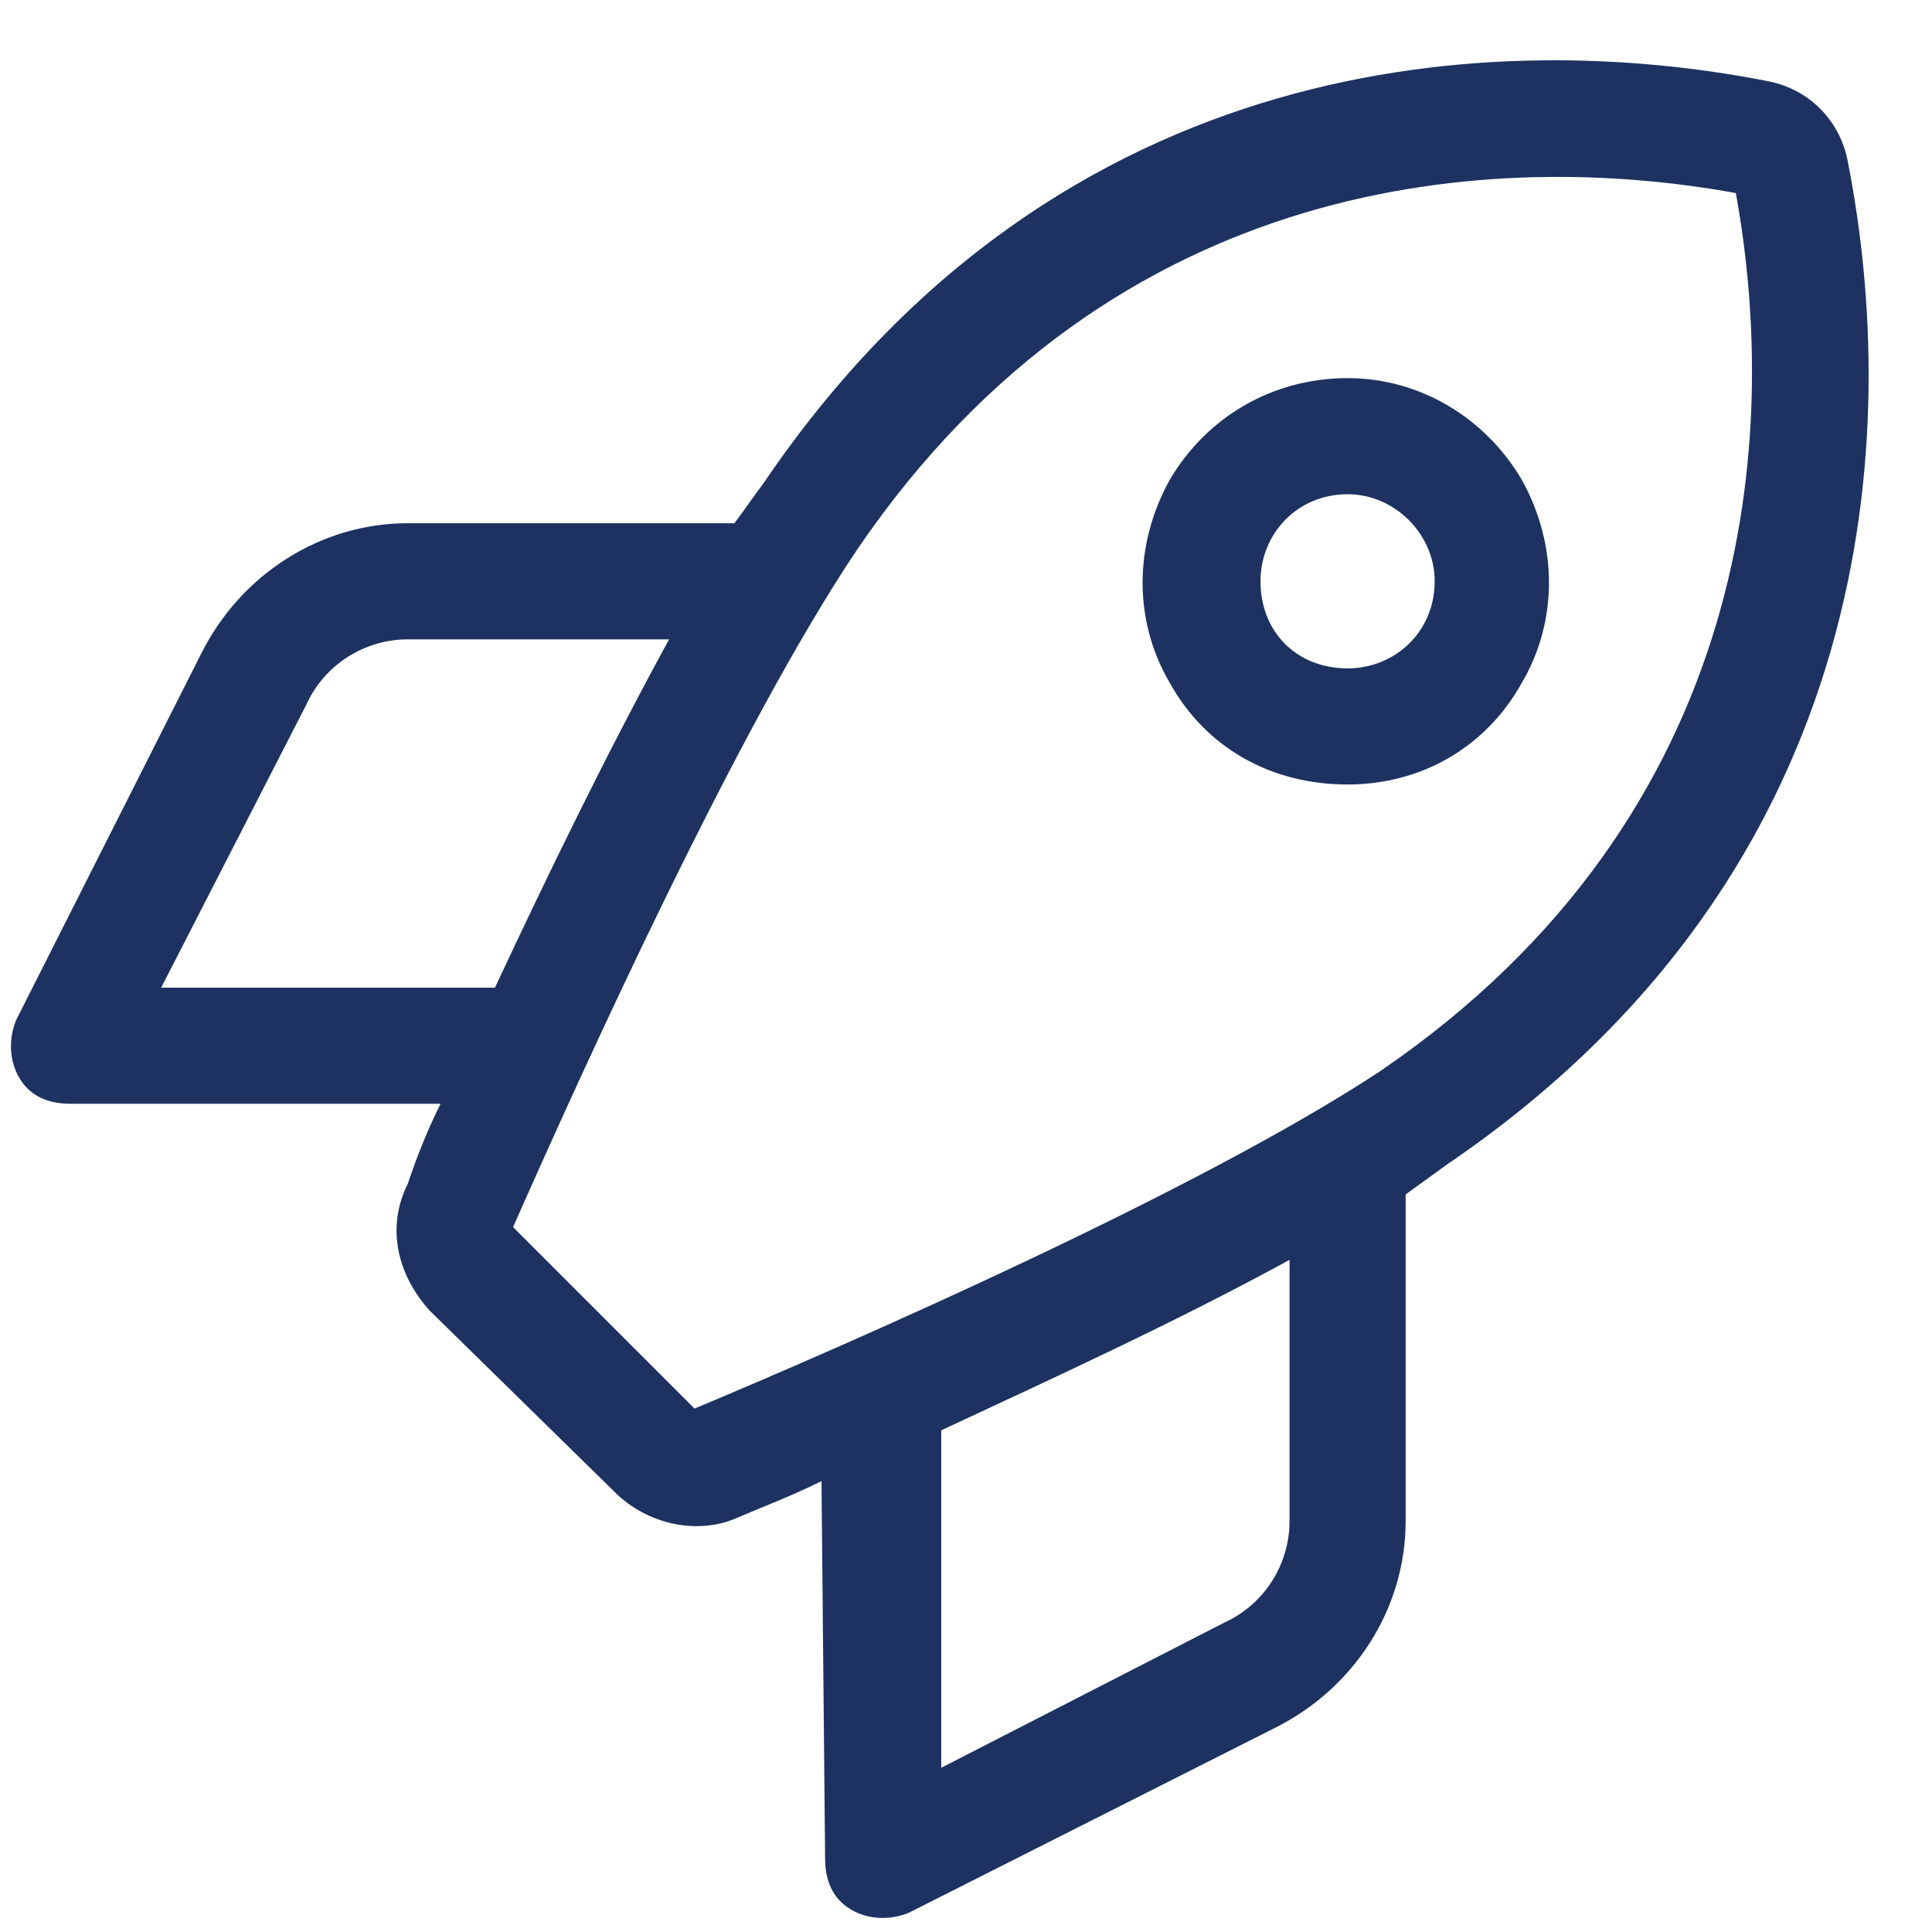 <svg xmlns="http://www.w3.org/2000/svg" width="39" height="39" viewBox="0 0 39 39" fill="none"><path d="M14.02 28.434C17.169 27.115 24.2 24.039 27.862 21.622C35.48 16.422 35.919 8.731 35.04 3.897C30.206 3.019 22.516 3.458 17.315 11.075C14.898 14.664 11.749 21.622 10.357 24.771L14.02 28.434ZM8.233 23.893C8.38 23.453 8.6 22.867 8.893 22.281H1.422C0.982 22.281 0.616 22.135 0.396 21.769C0.177 21.402 0.177 20.963 0.323 20.597L4.059 13.199C4.864 11.588 6.476 10.562 8.233 10.562H14.825C15.045 10.27 15.191 10.05 15.411 9.757C21.417 0.895 30.352 0.602 35.626 1.627C36.505 1.773 37.164 2.433 37.31 3.312C38.336 8.585 38.043 17.52 29.181 23.526C28.888 23.746 28.668 23.893 28.375 24.112V30.704C28.375 32.462 27.35 34.073 25.738 34.879L18.341 38.614C17.975 38.761 17.535 38.761 17.169 38.541C16.803 38.321 16.656 37.955 16.656 37.516L16.583 29.898C15.997 30.191 15.411 30.411 14.898 30.631C14.093 30.997 13.067 30.777 12.408 30.118L8.673 26.456C8.014 25.724 7.794 24.771 8.233 23.893ZM19 35.685L24.713 32.755C25.519 32.389 26.031 31.583 26.031 30.704V25.431C23.761 26.676 21.197 27.848 19 28.873V35.685ZM8.233 12.906C7.354 12.906 6.549 13.419 6.183 14.225L3.253 19.938H9.991C11.017 17.74 12.262 15.177 13.507 12.906H8.233ZM28.961 11.734C28.961 10.782 28.155 9.977 27.203 9.977C26.178 9.977 25.445 10.782 25.445 11.734C25.445 12.76 26.178 13.492 27.203 13.492C28.155 13.492 28.961 12.76 28.961 11.734ZM27.203 7.633C28.668 7.633 29.986 8.438 30.719 9.684C31.451 11.002 31.451 12.54 30.719 13.785C29.986 15.104 28.668 15.836 27.203 15.836C25.665 15.836 24.347 15.104 23.614 13.785C22.882 12.54 22.882 11.002 23.614 9.684C24.347 8.438 25.665 7.633 27.203 7.633Z" fill="#1D3261"></path></svg>